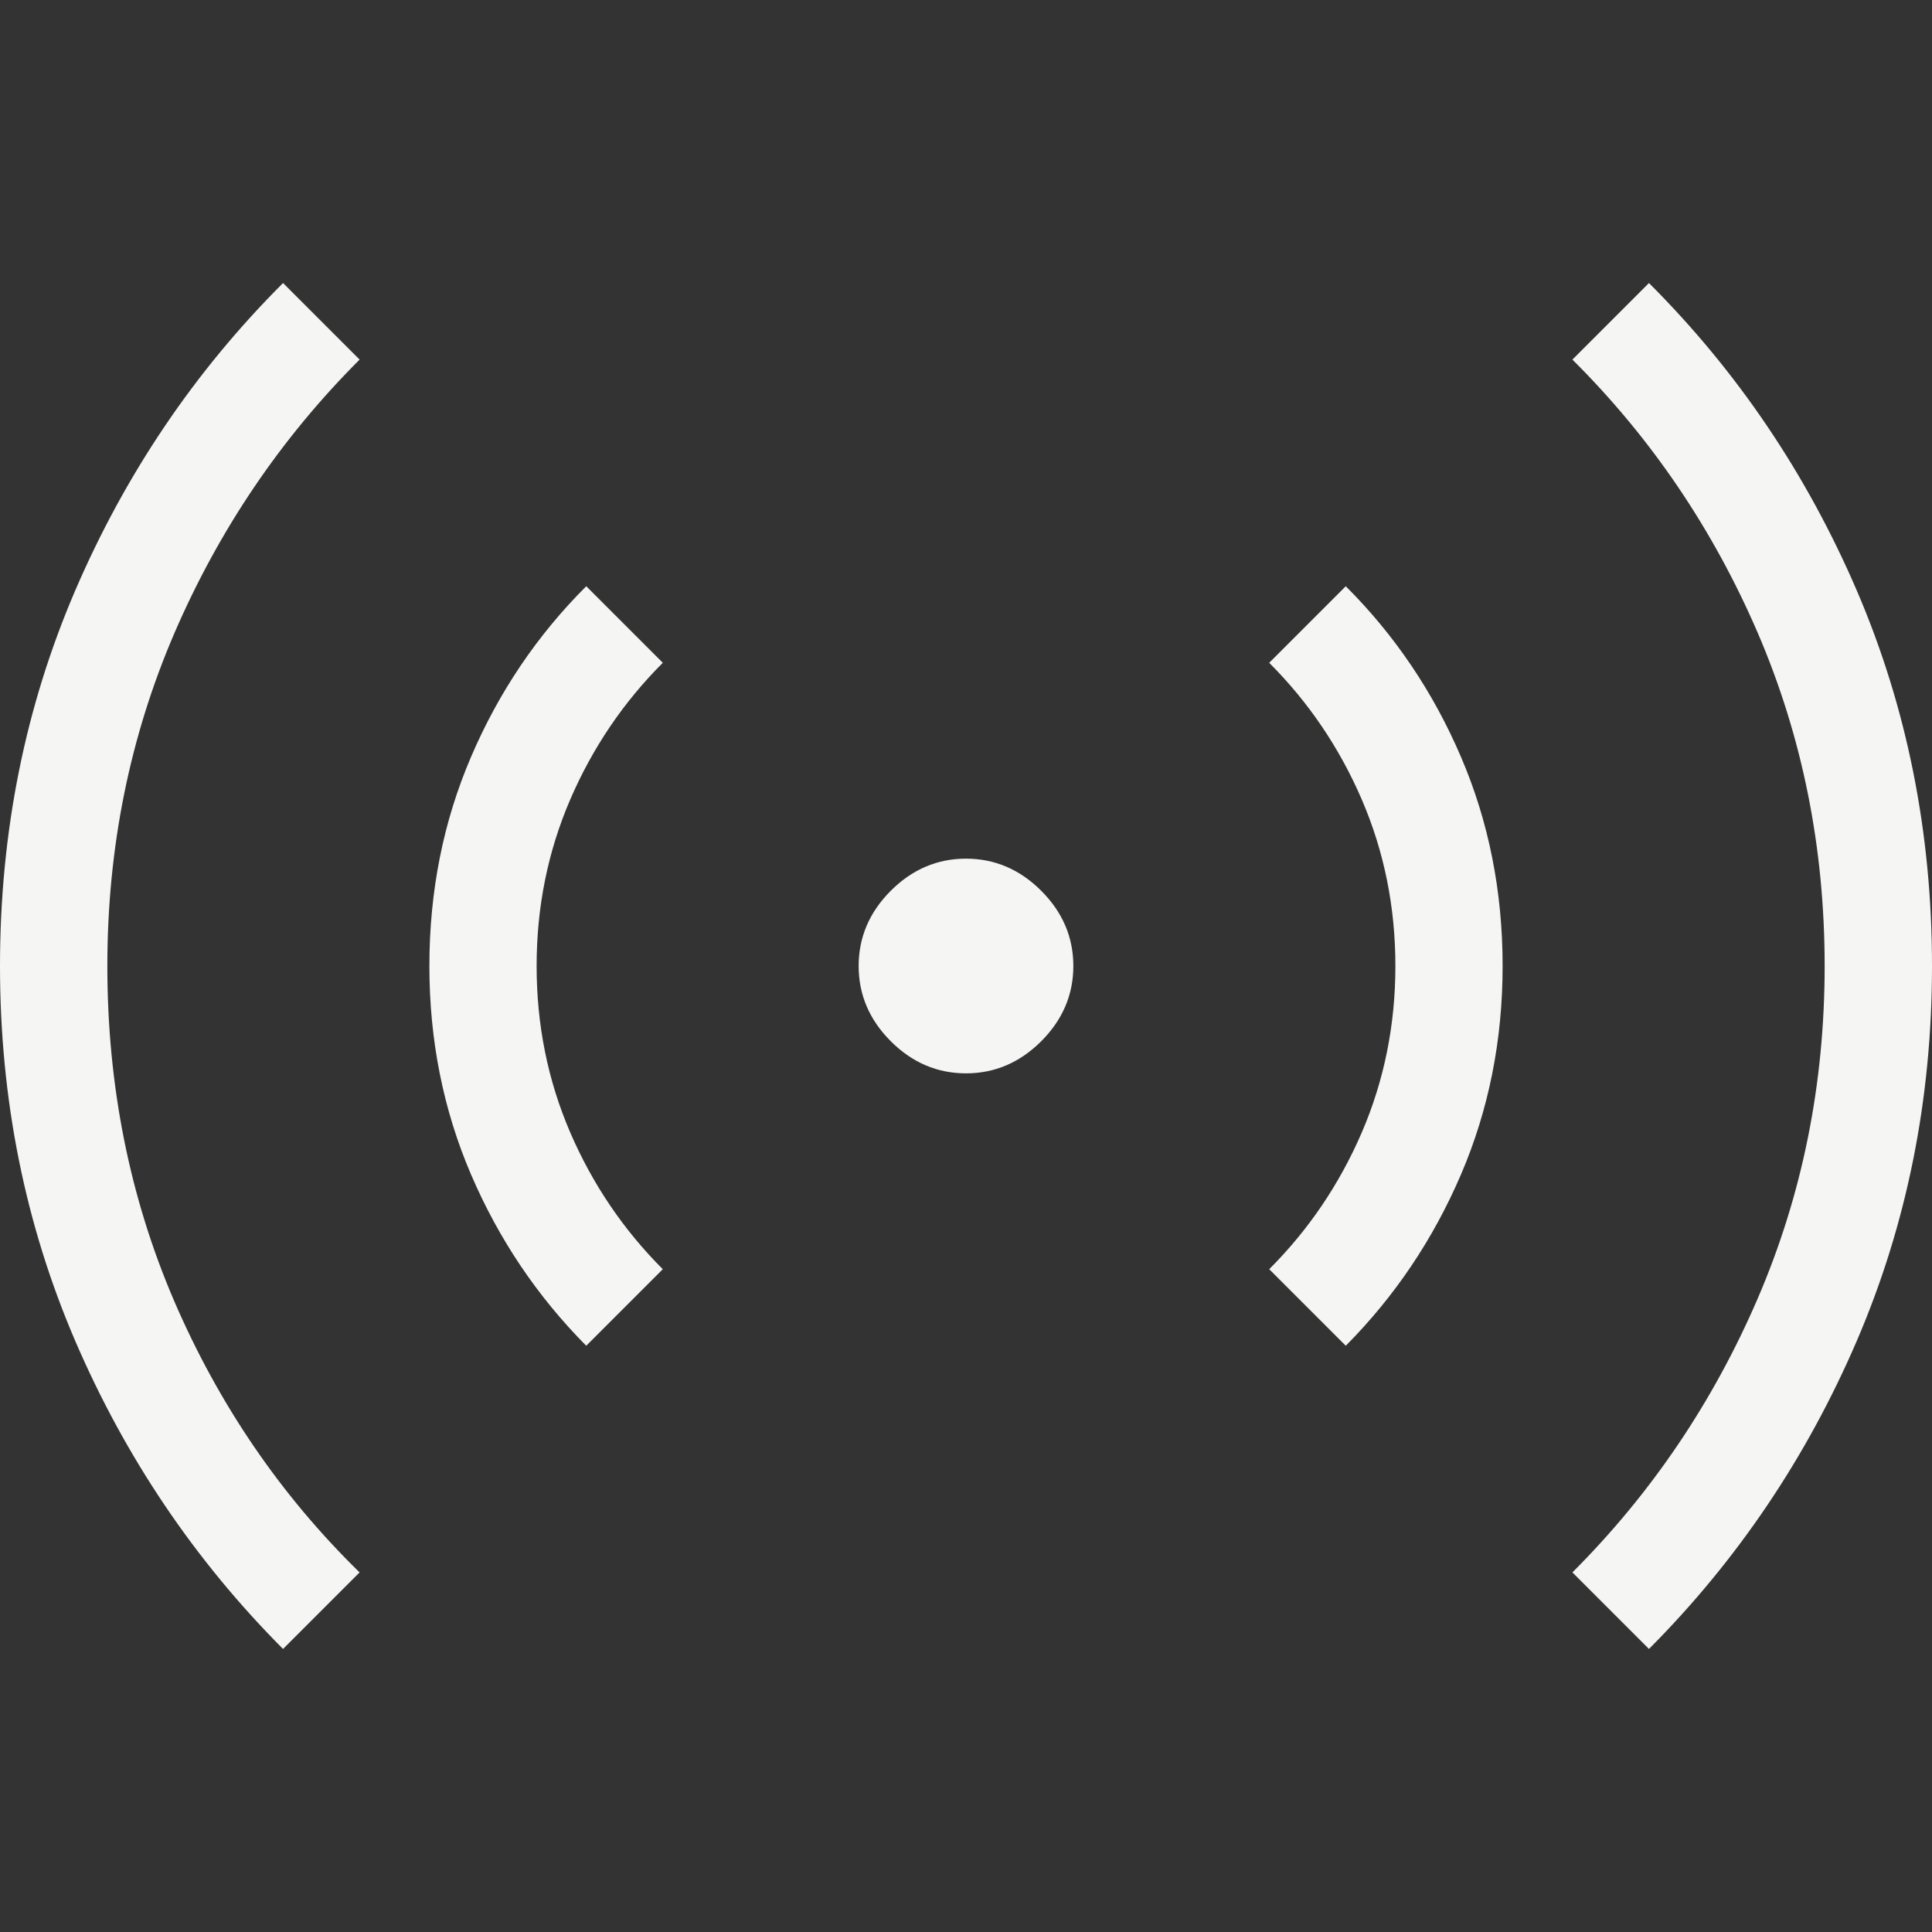 <svg width="16" height="16" viewBox="0 0 16 16" fill="none" xmlns="http://www.w3.org/2000/svg">
<rect x="0" y="0" width="16" height="16" fill="#333333" stroke="none"/>
<g clip-path="url(#clip0_5005_1322)">
<path d="M2.344 13.656C1.612 12.921 1.039 12.071 0.623 11.105C0.208 10.139 0 9.104 0 8C0 6.892 0.208 5.856 0.623 4.89C1.039 3.924 1.612 3.075 2.344 2.344L2.978 2.978C2.326 3.63 1.815 4.385 1.444 5.244C1.074 6.104 0.889 7.022 0.889 8C0.889 8.993 1.074 9.918 1.444 10.778C1.815 11.637 2.326 12.385 2.978 13.022L2.344 13.656ZM4.855 11.145C4.449 10.736 4.131 10.263 3.901 9.727C3.671 9.191 3.556 8.615 3.556 8C3.556 7.381 3.671 6.804 3.901 6.268C4.131 5.731 4.449 5.26 4.855 4.855L5.489 5.489C5.163 5.815 4.907 6.193 4.722 6.622C4.537 7.052 4.444 7.511 4.444 8C4.444 8.489 4.537 8.948 4.722 9.378C4.907 9.807 5.163 10.185 5.489 10.511L4.855 11.145ZM8 8.889C7.762 8.889 7.554 8.8 7.377 8.623C7.2 8.446 7.111 8.238 7.111 8C7.111 7.762 7.2 7.554 7.377 7.377C7.554 7.2 7.762 7.111 8 7.111C8.238 7.111 8.446 7.2 8.623 7.377C8.8 7.554 8.889 7.762 8.889 8C8.889 8.238 8.8 8.446 8.623 8.623C8.446 8.8 8.238 8.889 8 8.889ZM11.145 11.145L10.511 10.511C10.837 10.185 11.093 9.807 11.278 9.378C11.463 8.948 11.556 8.489 11.556 8C11.556 7.511 11.463 7.052 11.278 6.622C11.093 6.193 10.837 5.815 10.511 5.489L11.145 4.855C11.551 5.26 11.869 5.731 12.099 6.268C12.329 6.804 12.444 7.381 12.444 8C12.444 8.615 12.329 9.191 12.099 9.727C11.869 10.263 11.551 10.736 11.145 11.145ZM13.656 13.656L13.022 13.022C13.674 12.37 14.185 11.615 14.556 10.755C14.926 9.896 15.111 8.978 15.111 8C15.111 7.019 14.926 6.099 14.556 5.239C14.185 4.38 13.674 3.626 13.022 2.978L13.656 2.344C14.388 3.075 14.961 3.924 15.377 4.89C15.792 5.856 16 6.892 16 8C16 9.104 15.792 10.139 15.377 11.105C14.961 12.071 14.388 12.921 13.656 13.656Z" fill="#F5F5F4"/>
</g>
<defs>
<clipPath id="clip0_5005_1322">
<rect width="16" height="16" fill="white"/>
</clipPath>
</defs>
</svg>
